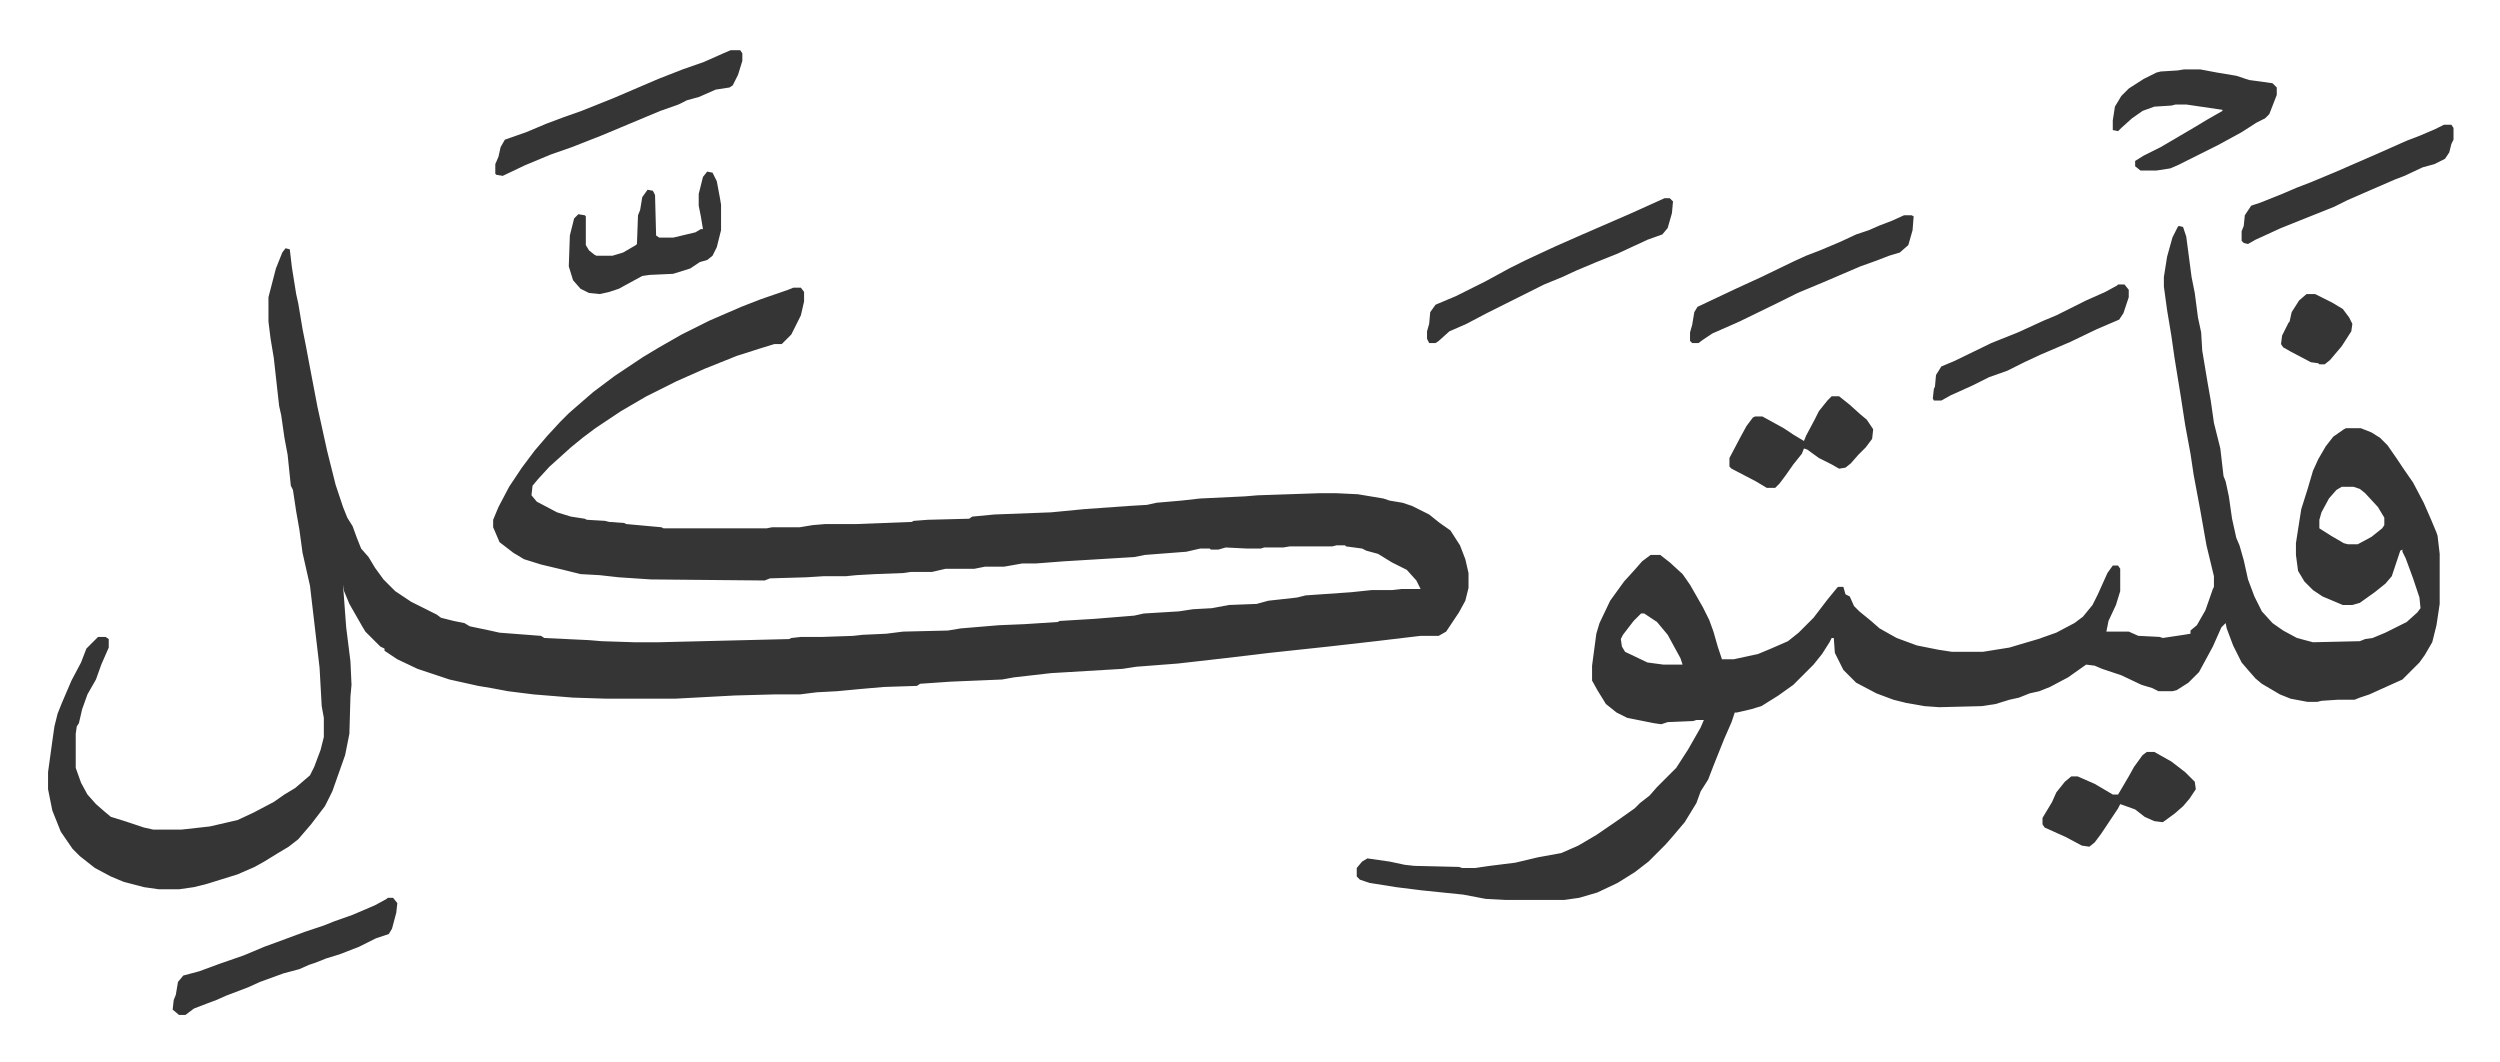 <svg xmlns="http://www.w3.org/2000/svg" role="img" viewBox="-45.15 294.85 2347.80 997.80"><path fill="#353535" id="rule_normal" d="M223 528l4 1 2 17 4 25 2 9 4 24 3 15 3 16 8 42 9 41 8 32 7 21 4 10 5 8 4 11 4 10 7 8 6 10 8 11 11 11 15 10 16 8 8 4 4 3 12 3 10 2 5 3 19 4 9 2 39 3 3 2 42 2 12 1 31 1h22l123-3 2-1 9-1h20l29-1 9-1 22-1 16-2 42-1 12-2 36-3 24-1 31-2 2-1 33-2 37-3 9-2 33-2 13-2 18-1 16-3 26-1 11-3 27-3 8-2 43-3 19-2h19l9-1h18l-4-8-9-10-14-7-13-8-11-3-4-2-15-2-1-1h-8l-4 1h-40l-6 1h-18l-3 1h-13l-20-1-7 2h-7l-1-1h-9l-13 3-39 3-10 2-66 4-26 2h-13l-17 3h-18l-10 2h-27l-13 3h-20l-7 1-26 1-18 1-10 1h-21l-16 1-34 1-5 2-107-1-30-2-18-2-18-1-16-4-21-5-16-5-10-6-13-10-6-14v-7l5-12 10-19 12-18 12-16 12-14 12-13 8-8 8-7 15-13 20-15 27-18 15-9 21-12 26-13 30-13 18-7 26-9 5-2h7l3 4v9l-3 13-4 8-5 10-9 9h-7l-13 4-22 7-10 4-20 8-27 12-28 14-24 14-24 16-12 9-11 9-10 9-10 9-11 12-5 6-1 9 5 6 19 10 13 4 13 2 2 1 17 1 4 1 14 1 2 1 33 3 2 1h97l5-1h26l12-2 12-1h29l52-2 2-1 13-1 39-1 3-2 21-2 53-2 31-3 42-3 17-1 9-2 23-2 18-2 42-2 12-1 59-2h14l21 1 24 4 6 2 12 2 9 3 16 8 10 8 10 7 9 14 5 13 3 13v14l-3 12-6 11-6 9-6 9-7 4h-17l-42 5-44 5-56 6-42 5-44 5-39 3-13 2-67 4-35 4-11 2-48 2-29 2-3 2-31 1-23 2-21 2-19 1-16 2h-24l-37 1-56 3h-65l-31-1-37-3-24-3-16-3-12-2-27-6-30-10-19-9-12-8v-2l-4-2-14-14-3-5-12-21-5-12-1-6 3 40 4 32 1 22-1 11-1 35-4 20-12 34-7 14-13 17-12 14-9 7-10 6-13 8-9 5-16 7-29 9-12 3-14 2h-19l-14-2-19-5-12-5-15-8-14-11-7-7-11-16-8-20-4-20v-16l4-29 2-14 3-12 4-10 9-21 9-17 5-13 11-11h7l3 2v8l-7 16-5 14-8 14-5 14-3 13-2 3-1 7v32l5 14 6 11 8 9 8 7 6 5 13 4 18 6 9 2h26l27-3 26-6 15-7 19-10 10-7 10-6 7-6 7-6 4-8 6-16 3-12v-18l-2-11-2-36-9-77-7-31-3-22-3-17-3-20-2-4-3-29-3-16-3-21-2-9-5-45-3-18-2-16v-23l7-27 6-15zm1778-21l4 1 3 9 5 38 3 15 3 23 3 14 1 17 5 30 3 17 3 21 6 24 3 26 2 5 3 14 3 21 4 18 3 7 4 14 4 18 6 16 7 14 10 11 10 7 13 7 15 4 44-1 5-2 7-1 12-5 20-10 10-9 3-4-1-10-6-18-7-19-3-6v-2l-2 1-6 18-2 6-6 7-10 8-14 10-7 2h-9l-19-8-9-6-8-8-6-10-2-15v-11l2-13 3-19 6-19 5-17 5-11 7-12 7-9 10-7 2-1h14l10 4 8 5 7 7 9 13 6 9 9 13 10 19 7 16 5 12 1 3 2 17v47l-3 20-4 16-7 12-5 7-5 5-11 11-20 9-11 5-9 3-5 2h-16l-15 1-4 1h-9l-16-3-10-4-17-10-6-5-7-8-6-7-8-16-6-16-1-5-4 4-8 18-13 24-10 10-11 7-4 1h-13l-6-3-10-3-19-9-18-6-7-3-8-1-17 12-17 9-10 4-9 2-10 4-9 2-13 4-13 2-40 1-14-1-17-3-12-3-16-6-19-10-12-12-8-16-1-14h-2l-2 4-7 11-8 10-19 19-14 10-16 10-10 3-13 3h-2l-3 9-7 16-10 25-5 13-7 11-4 11-11 18-11 13-7 8-16 16-13 10-16 10-19 9-17 5-14 2h-55l-19-1-21-4-39-4-24-3-25-4-9-3-3-3v-8l5-6 5-3 21 3 14 3 9 1 42 1 3 1h12l14-2 24-3 21-5 22-4 16-7 17-10 19-13 17-12 5-5 9-7 7-8 18-18 11-17 12-21 3-7h-7l-3 1-24 1-6 2-7-1-15-3-10-2-10-5-10-8-8-13-5-9v-14l4-30 3-10 10-21 13-18 10-11 7-8 8-6h9l9 7 12 11 7 10 12 21 6 12 4 11 4 14 4 12h11l23-5 12-5 16-7 10-8 14-14 13-17 9-11 1-1h5l2 7 4 2 4 9 5 5 11 9 8 7 16 9 19 7 20 4 13 2h29l25-4 10-3 17-5 17-6 17-9 8-6 9-11 5-10 9-20 5-7h5l2 3v21l-4 13-7 15-2 10h21l9 4 20 1 3 1 20-3 6-1v-3l6-5 8-14 7-20 1-2v-10l-7-29-6-34-3-16-3-16-3-20-5-27-4-26-6-37-3-21-4-24-3-22v-9l3-19 5-18 5-10zm153 245l-5 3-7 8-7 13-2 7v8l11 7 12 7 4 1h9l13-7 10-8 2-3v-7l-6-10-12-13-5-4-6-2zm-658 119l-7 7-10 13-2 4 1 7 3 5 21 10 15 2h18l-2-6-12-22-10-12-12-8zm510-511h15l16 3 18 3 12 4 22 3 4 4v7l-7 18-4 4-8 4-14 9-22 12-38 19-7 3-13 2h-15l-5-4v-5l8-5 16-8 29-17 15-9 14-8v-1l-34-5h-10l-4 1-16 1-11 4-10 7-10 9-3 3-5-1v-9l2-13 6-10 7-7 14-9 12-6 4-1 16-1zm-488 121h5l3 3-1 11-4 14-5 6-14 5-28 13-20 8-19 8-13 6-17 7-16 8-16 8-22 11-19 10-16 7-10 9-3 2h-6l-2-4v-7l2-7 1-11 5-7 19-8 28-14 22-12 16-8 28-13 25-11 46-20z"/><path fill="#353535" id="rule_normal" d="M641 342h9l2 3v7l-4 13-5 10-3 2-13 2-16 7-11 3-8 4-17 6-12 5-43 18-28 11-20 7-24 10-21 10-6-1-1-1v-9l3-7 2-9 4-7 20-7 19-8 16-6 17-6 30-12 42-18 23-9 20-7 18-8zm-322 796h5l4 5-1 9-4 15-3 5-12 4-16 8-18 7-13 4-10 4-6 2-9 4-15 4-22 8-11 5-21 8-9 4-8 3-13 5-8 6h-6l-6-5 1-9 2-5 2-12 5-6 15-4 19-7 23-8 19-8 11-4 27-10 18-6 10-4 17-6 21-9 11-6zm300-682l5 1 4 8 3 16 1 6v24l-4 16-4 8-5 4-7 2-9 6-16 5-22 1-7 1-22 12-9 3-9 2-10-1-8-4-7-8-4-13 1-29 4-16 4-4 6 1 1 1v27l3 5 5 4 2 1h15l10-3 12-7 1-1 1-27 2-5 2-12 5-7 5 1 2 4 1 38 3 2h13l21-5 5-3h2l-2-12-2-10v-11l4-16zm1124 41h7l2 1-1 13-4 14-8 7-10 3-13 5-14 5-35 15-24 10-16 8-39 19-25 11-9 6-4 3h-6l-2-2v-8l2-7 2-12 3-5 36-17 24-11 31-15 11-5 13-5 19-8 15-7 12-4 9-4 13-5zm228 504h7l16 9 13 10 9 9 1 7-6 9-6 7-8 7-11 8-8-1-9-4-9-7-14-5-2 4-16 24-6 8-5 4-7-1-15-8-20-9-2-3v-6l9-15 4-9 8-10 6-5h6l16 7 17 10h5l10-17 5-9 8-11zm279-589h7l2 3v11l-2 4-2 8-4 6-10 5-11 3-17 8-8 3-30 13-16 7-12 6-25 10-25 10-24 11-7 4-4-1-2-2v-9l2-5 1-10 6-9 9-3 20-8 14-6 13-5 24-10 16-7 23-10 27-12 13-5 14-6zm-575 255h7l10 8 10 9 6 5 6 9-1 9-6 8-7 7-7 8-5 4-6 1-7-4-12-6-11-8-3-1-2 5-8 10-7 10-6 8-4 4h-8l-10-6-23-12-2-2v-8l10-19 6-11 6-8 2-1h7l20 11 9 6 10 6 2-5 8-15 4-8 8-10zm269-105h6l4 5v7l-5 15-4 6-21 9-25 12-28 12-15 7-16 8-17 6-16 8-20 9-9 5h-7l-1-2 1-9 1-2 1-11 5-8 12-5 35-17 25-10 24-11 12-5 28-14 18-8 11-6zm177 9h8l16 8 10 6 6 8 3 6-1 7-9 14-11 13-5 4h-5l-1-1-7-1-19-10-7-4-2-3 1-8 6-12 1-1 2-9 7-11z"/></svg>
